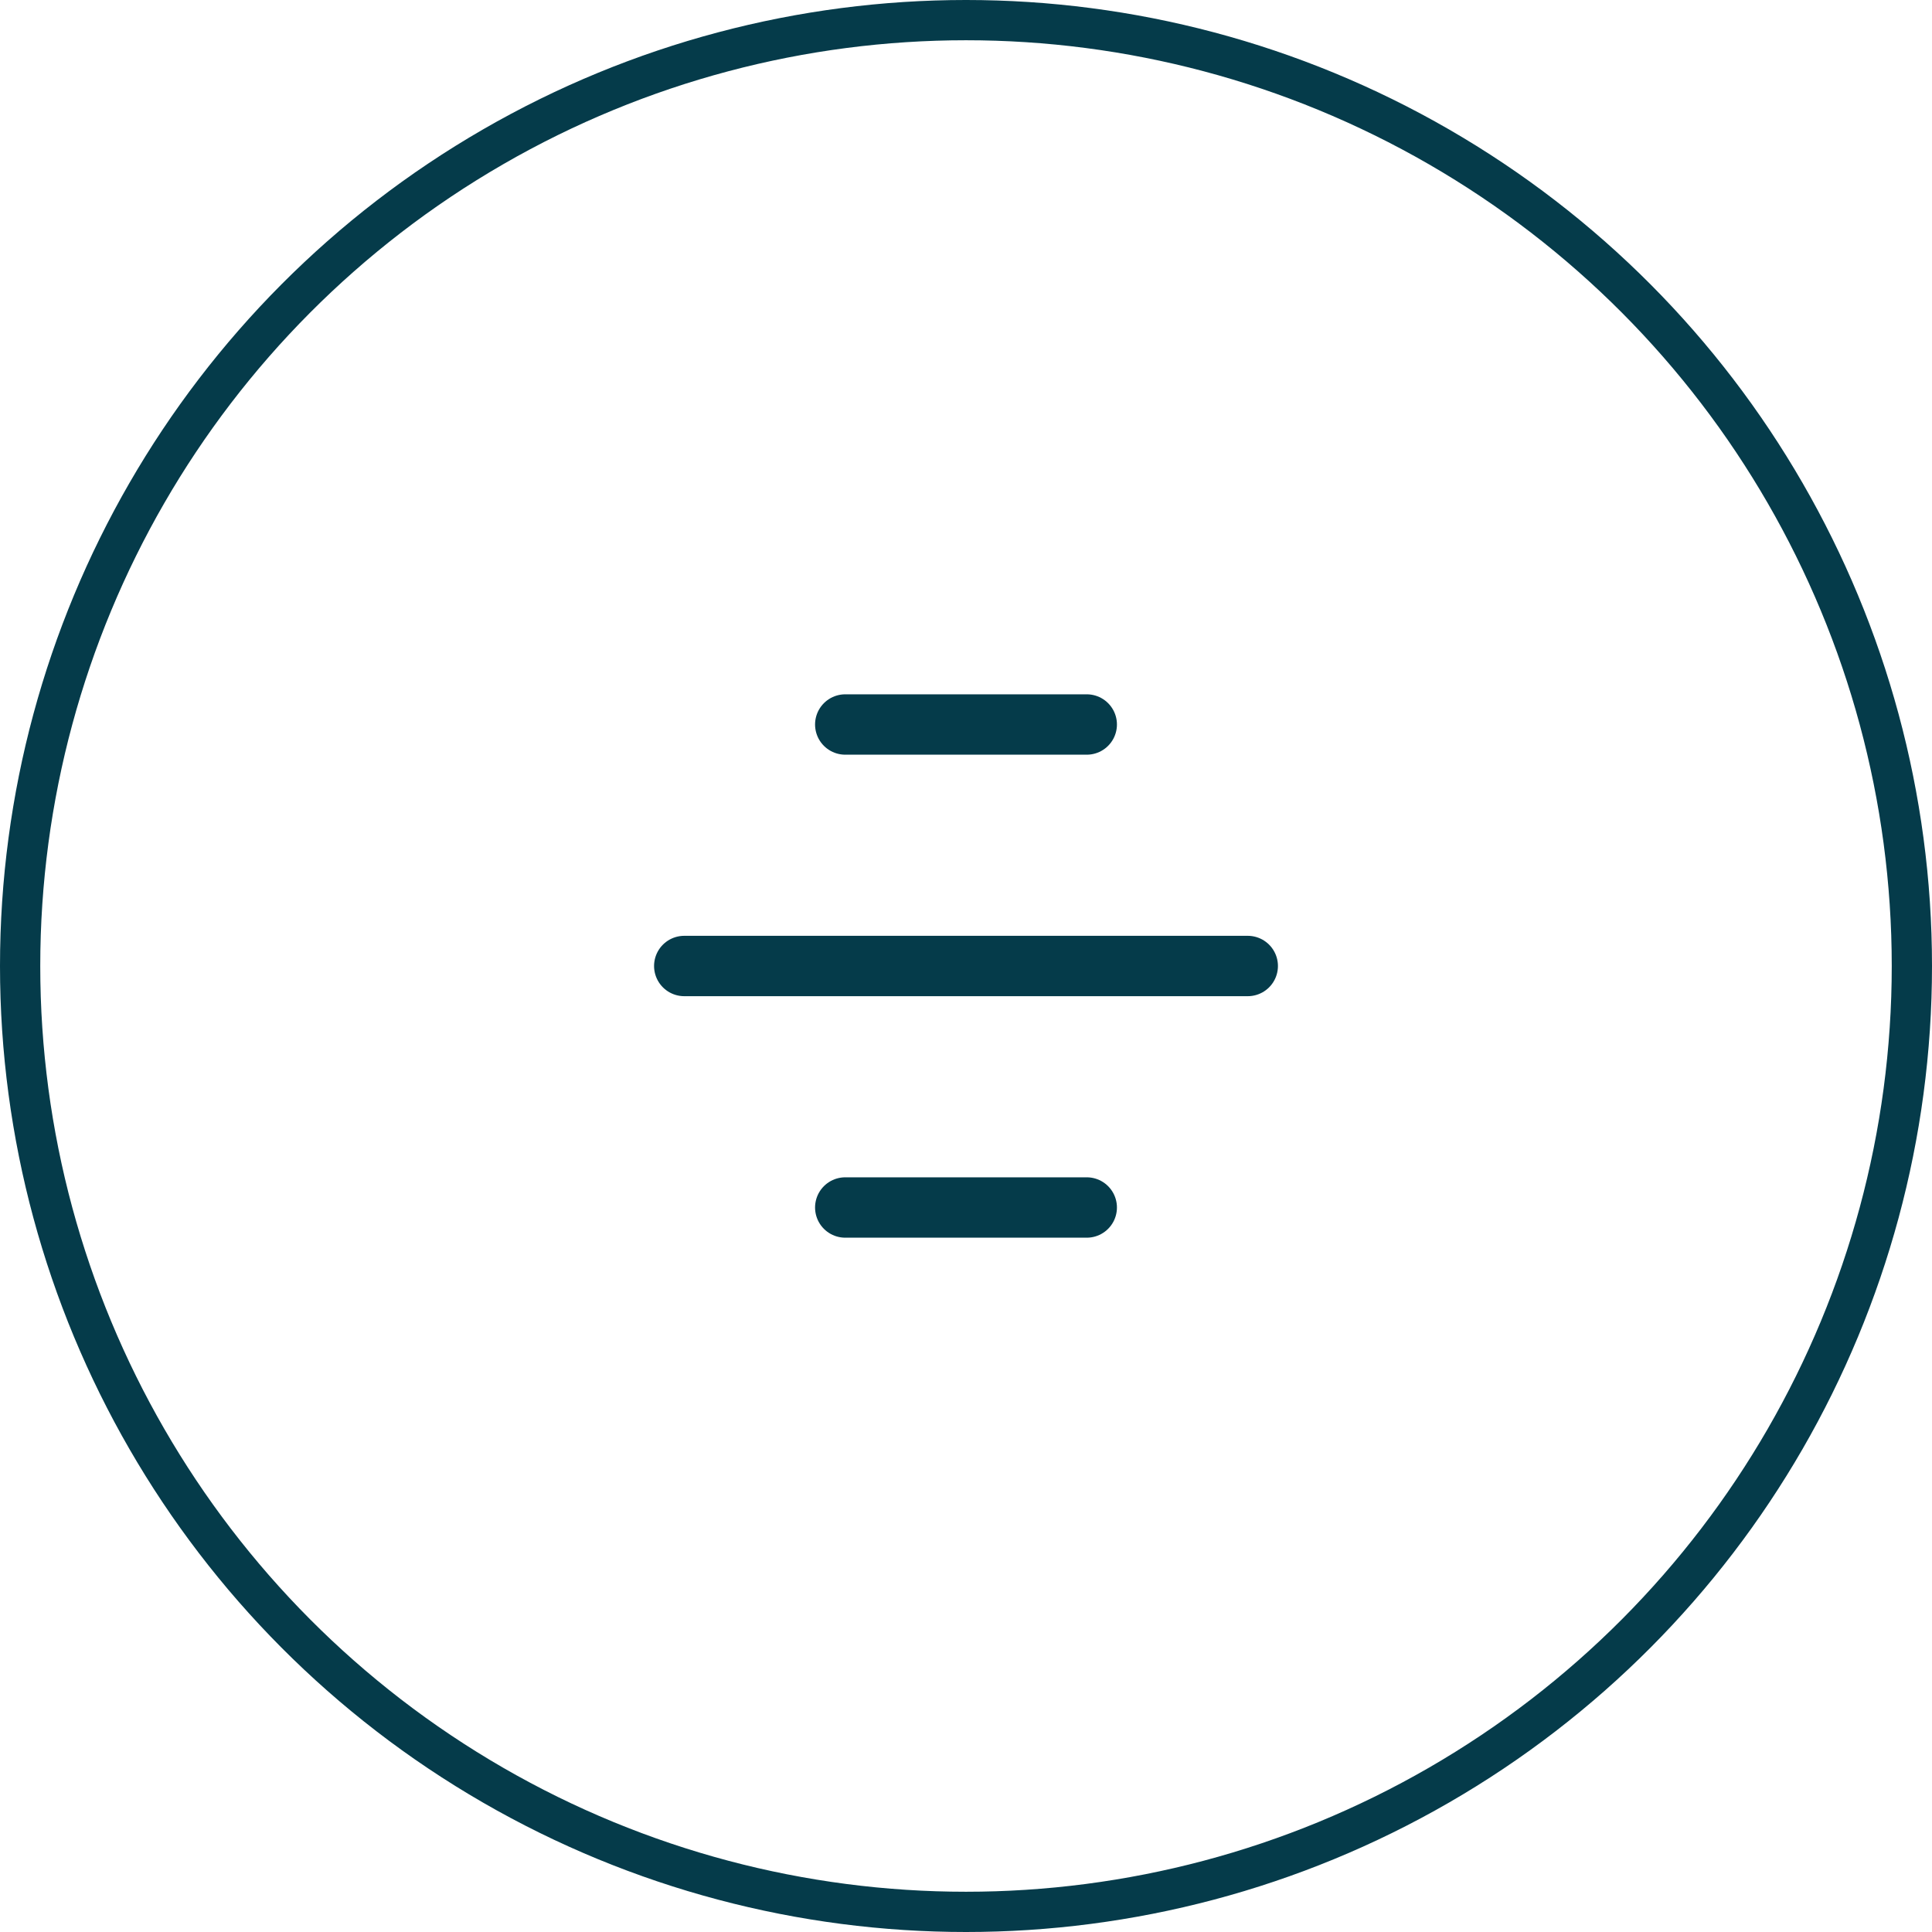 <svg width="48" height="48" viewBox="0 0 48 48" fill="none" xmlns="http://www.w3.org/2000/svg">
<circle cx="24" cy="24" r="23.5" stroke="#053B4A"/>
<path d="M21 30H27M17 24H31M21 18H27" stroke="#053B4A" stroke-width="1.5" stroke-linecap="round"/>
</svg>
